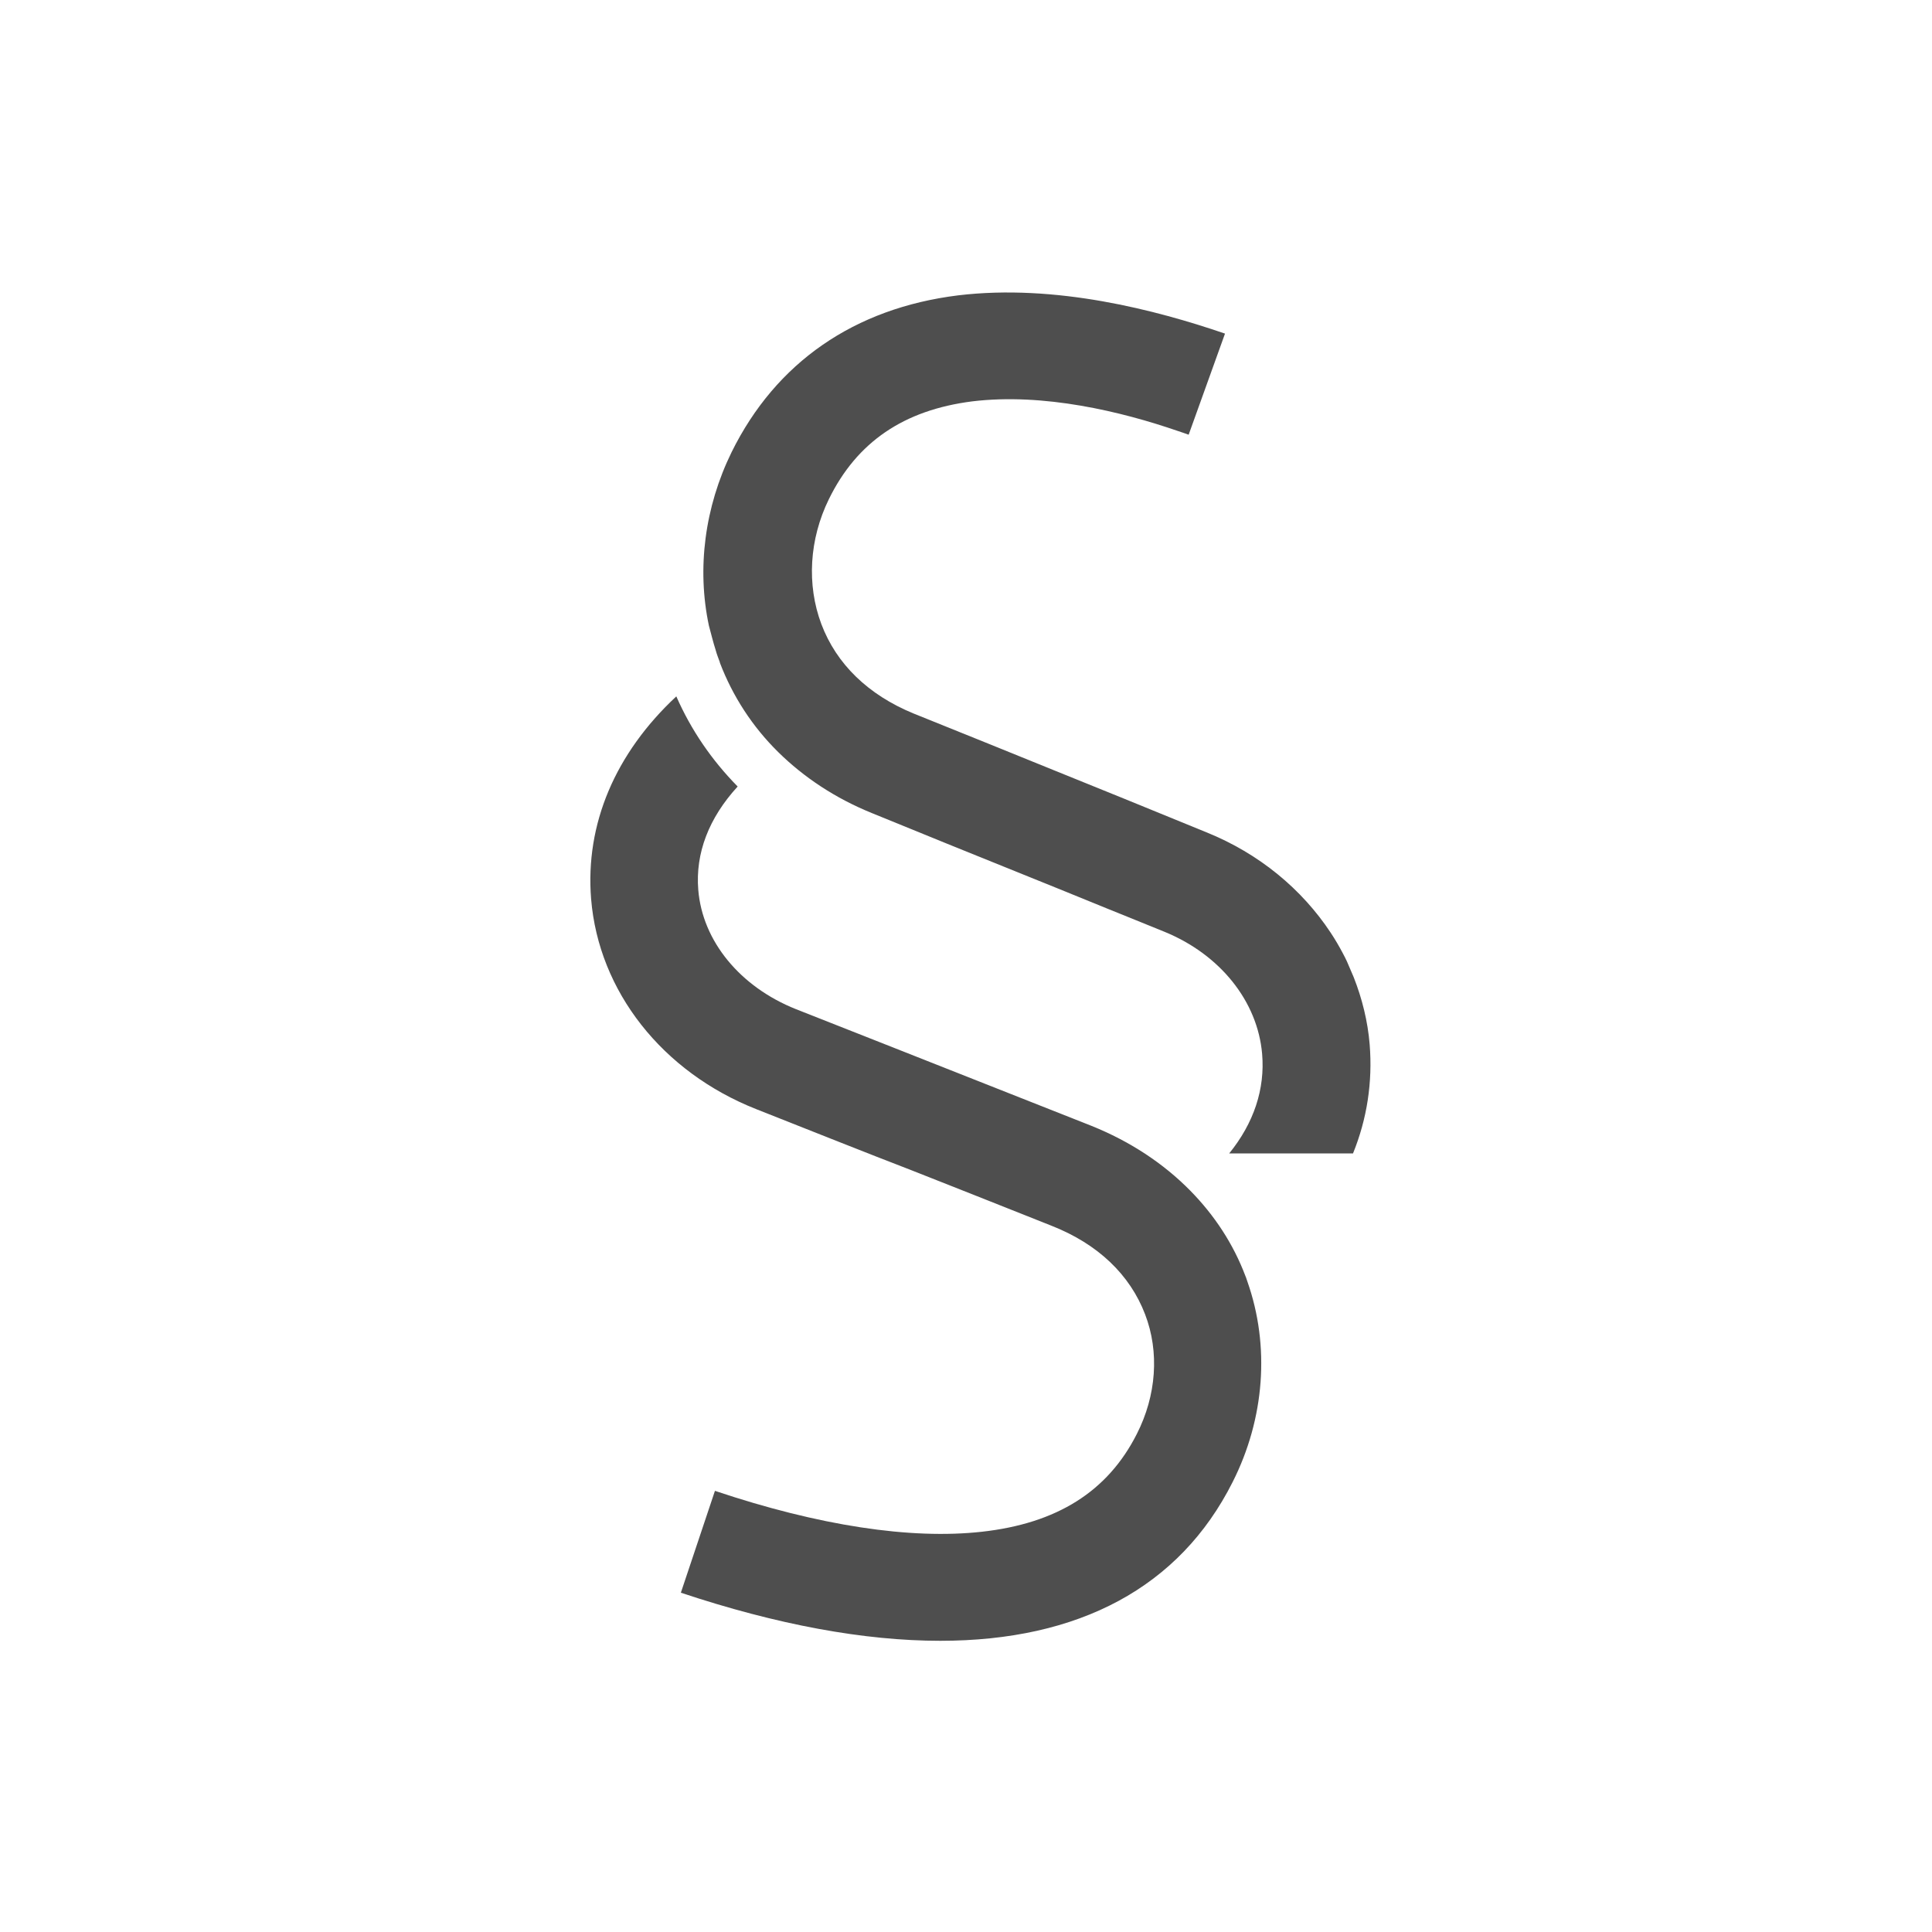 <?xml version="1.0" encoding="utf-8"?>
<!-- Generator: Adobe Illustrator 19.2.1, SVG Export Plug-In . SVG Version: 6.00 Build 0)  -->
<svg version="1.1" id="Ebene_1" xmlns="http://www.w3.org/2000/svg" xmlns:xlink="http://www.w3.org/1999/xlink" x="0px" y="0px"
	 viewBox="0 0 510.2 510.2" style="enable-background:new 0 0 510.2 510.2;" xml:space="preserve">
<style type="text/css">
	.st0{fill:#4E4E4E;}
</style>
<g>
	<path class="st0" d="M189,171.7c0.3,1.1,0.7,2.1,1.1,3.2c0,0,0,0.1,0,0.1c3.4,8.9,8.6,16.9,15.4,23.6c6.8,6.7,15.1,12.2,24.7,16.1
		c14.4,5.9,25.8,10.5,37.2,15.1c7.9,3.2,15.9,6.4,24.9,10.1c4.8,1.9,9.8,4,15.3,6.2l0,0c0,0,0,0,0,0l0,0c14.6,6,24.5,18.3,25.7,32.2
		c0.8,9.3-2.2,18.3-8.7,26.3c0,0,0,0,0,0h0.1h32.6c3.7-9.1,5.2-18.8,4.4-28.8c-0.5-6.1-2-12.1-4.2-17.7c-0.6-1.4-1.2-2.8-1.8-4.2
		c-0.3-0.7-0.7-1.4-1-2c-1-1.9-2.1-3.8-3.3-5.6c-7.6-11.5-18.9-20.9-32.8-26.5c0,0,0,0,0,0c-15.8-6.5-28.2-11.5-40.3-16.4
		c-11.3-4.6-22.7-9.2-37.1-15c-11.9-4.9-20.3-13-24.3-23.6c-3.9-10.4-3.2-22.4,2-33l0,0c7.4-15.1,19.8-23.5,37.8-25.8
		c18.9-2.3,39.5,2.7,54.3,7.8c1,0.3,2,0.7,2.9,1l9.6-26.7C305.4,81.9,278.8,74.9,253,78c-27.4,3.4-48.1,17.7-59.8,41.4l0,0
		c-7.1,14.5-9.2,30.7-6,45.8C187.8,167.4,188.3,169.5,189,171.7z"/>
	<path class="st0" d="M199.7,292.9c16.2,6.4,28.7,11.4,40.9,16.1c11.4,4.5,22.8,9,37.1,14.7l0,0c12.2,4.8,20.7,12.9,24.7,23.4
		c3.8,9.9,3,21.4-2.2,31.6l0,0c-7.7,15.2-21.1,23.6-40.9,25.8c-18.8,2.1-43.1-1.6-70.5-10.8l-9,26.9c25.5,8.5,48.5,12.7,68.5,12.7
		c36.6,0,63.2-14.1,77.2-41.9l0,0c8.5-16.8,9.9-36,3.9-53c-0.2-0.5-0.3-1-0.5-1.4c-3.2-8.5-8.2-16.1-14.6-22.6
		c-7.1-7.2-15.9-13-26.1-17.1c0,0,0,0,0,0c-14.4-5.7-25.8-10.2-37.2-14.7c-12.1-4.8-24.6-9.7-40.8-16.1c-14.8-5.9-24.7-18-25.8-31.5
		c-0.8-9.7,2.8-19,10.4-27.3c-6.8-6.9-12.3-14.9-16.2-23.8c-16.1,15-24.1,33.7-22.5,53.5C158.1,261.8,174.9,283.1,199.7,292.9z"/>
</g>
</svg>
